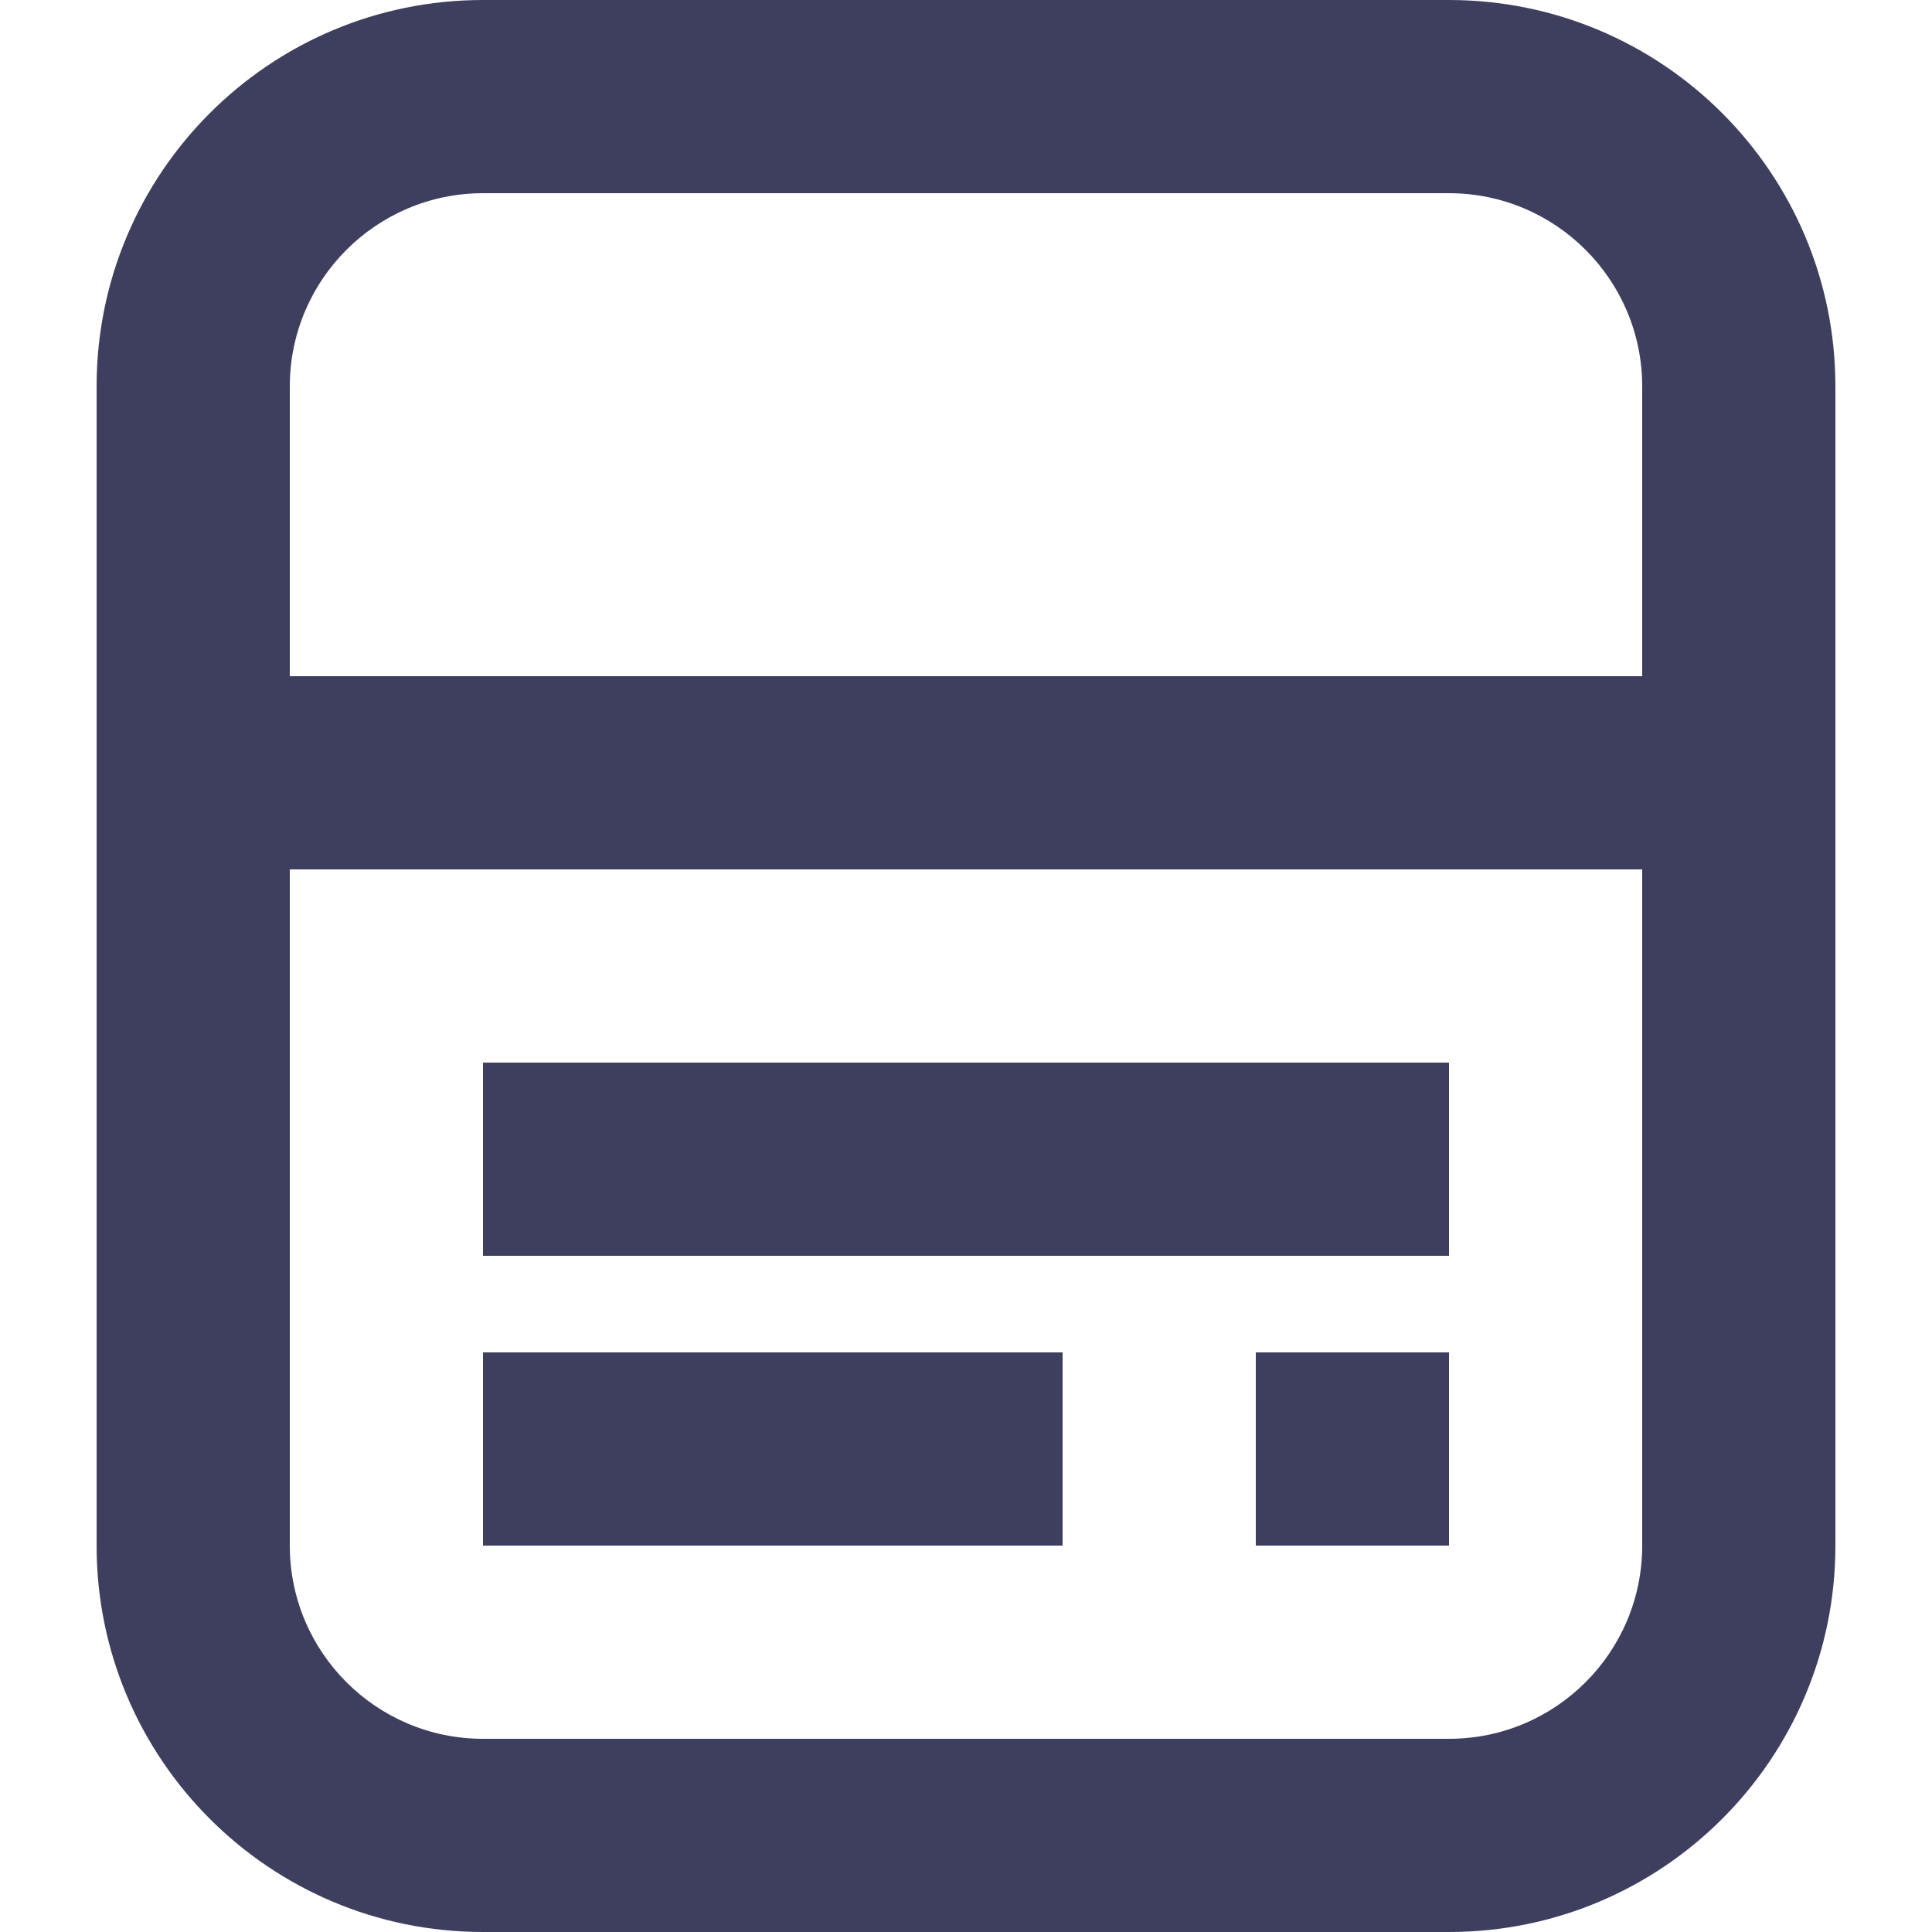 <?xml version="1.0" encoding="utf-8"?>
<!-- Generator: Adobe Illustrator 16.0.0, SVG Export Plug-In . SVG Version: 6.00 Build 0)  -->
<!DOCTYPE svg PUBLIC "-//W3C//DTD SVG 1.1//EN" "http://www.w3.org/Graphics/SVG/1.1/DTD/svg11.dtd">
<svg version="1.1" id="Blos_Posts_Icon" xmlns="http://www.w3.org/2000/svg" xmlns:xlink="http://www.w3.org/1999/xlink" x="0px"
	 y="0px" width="20px" height="20px" viewBox="0 0 20 20" enable-background="new 0 0 20 20" xml:space="preserve">
<g>
	<path fill="#3E3F5E" d="M15,0H5C2.791,0,1,1.791,1,4v3v2v7c0,2.209,1.791,4,4,4h10c2.209,0,4-1.791,4-4V9V7V4
		C19,1.791,17.209,0,15,0z M17,16c0,1.104-0.896,2-2,2H5c-1.103,0-2-0.896-2-2V9h14V16z M3,7V4c0-1.103,0.897-2,2-2h10
		c1.104,0,2,0.897,2,2v3H3z"/>
	<rect x="5" y="11" fill="#3E3F5E" width="10" height="2"/>
	<rect x="13" y="14" fill="#3E3F5E" width="2" height="2"/>
	<rect x="5" y="14" fill="#3E3F5E" width="6" height="2"/>
</g>
</svg>
